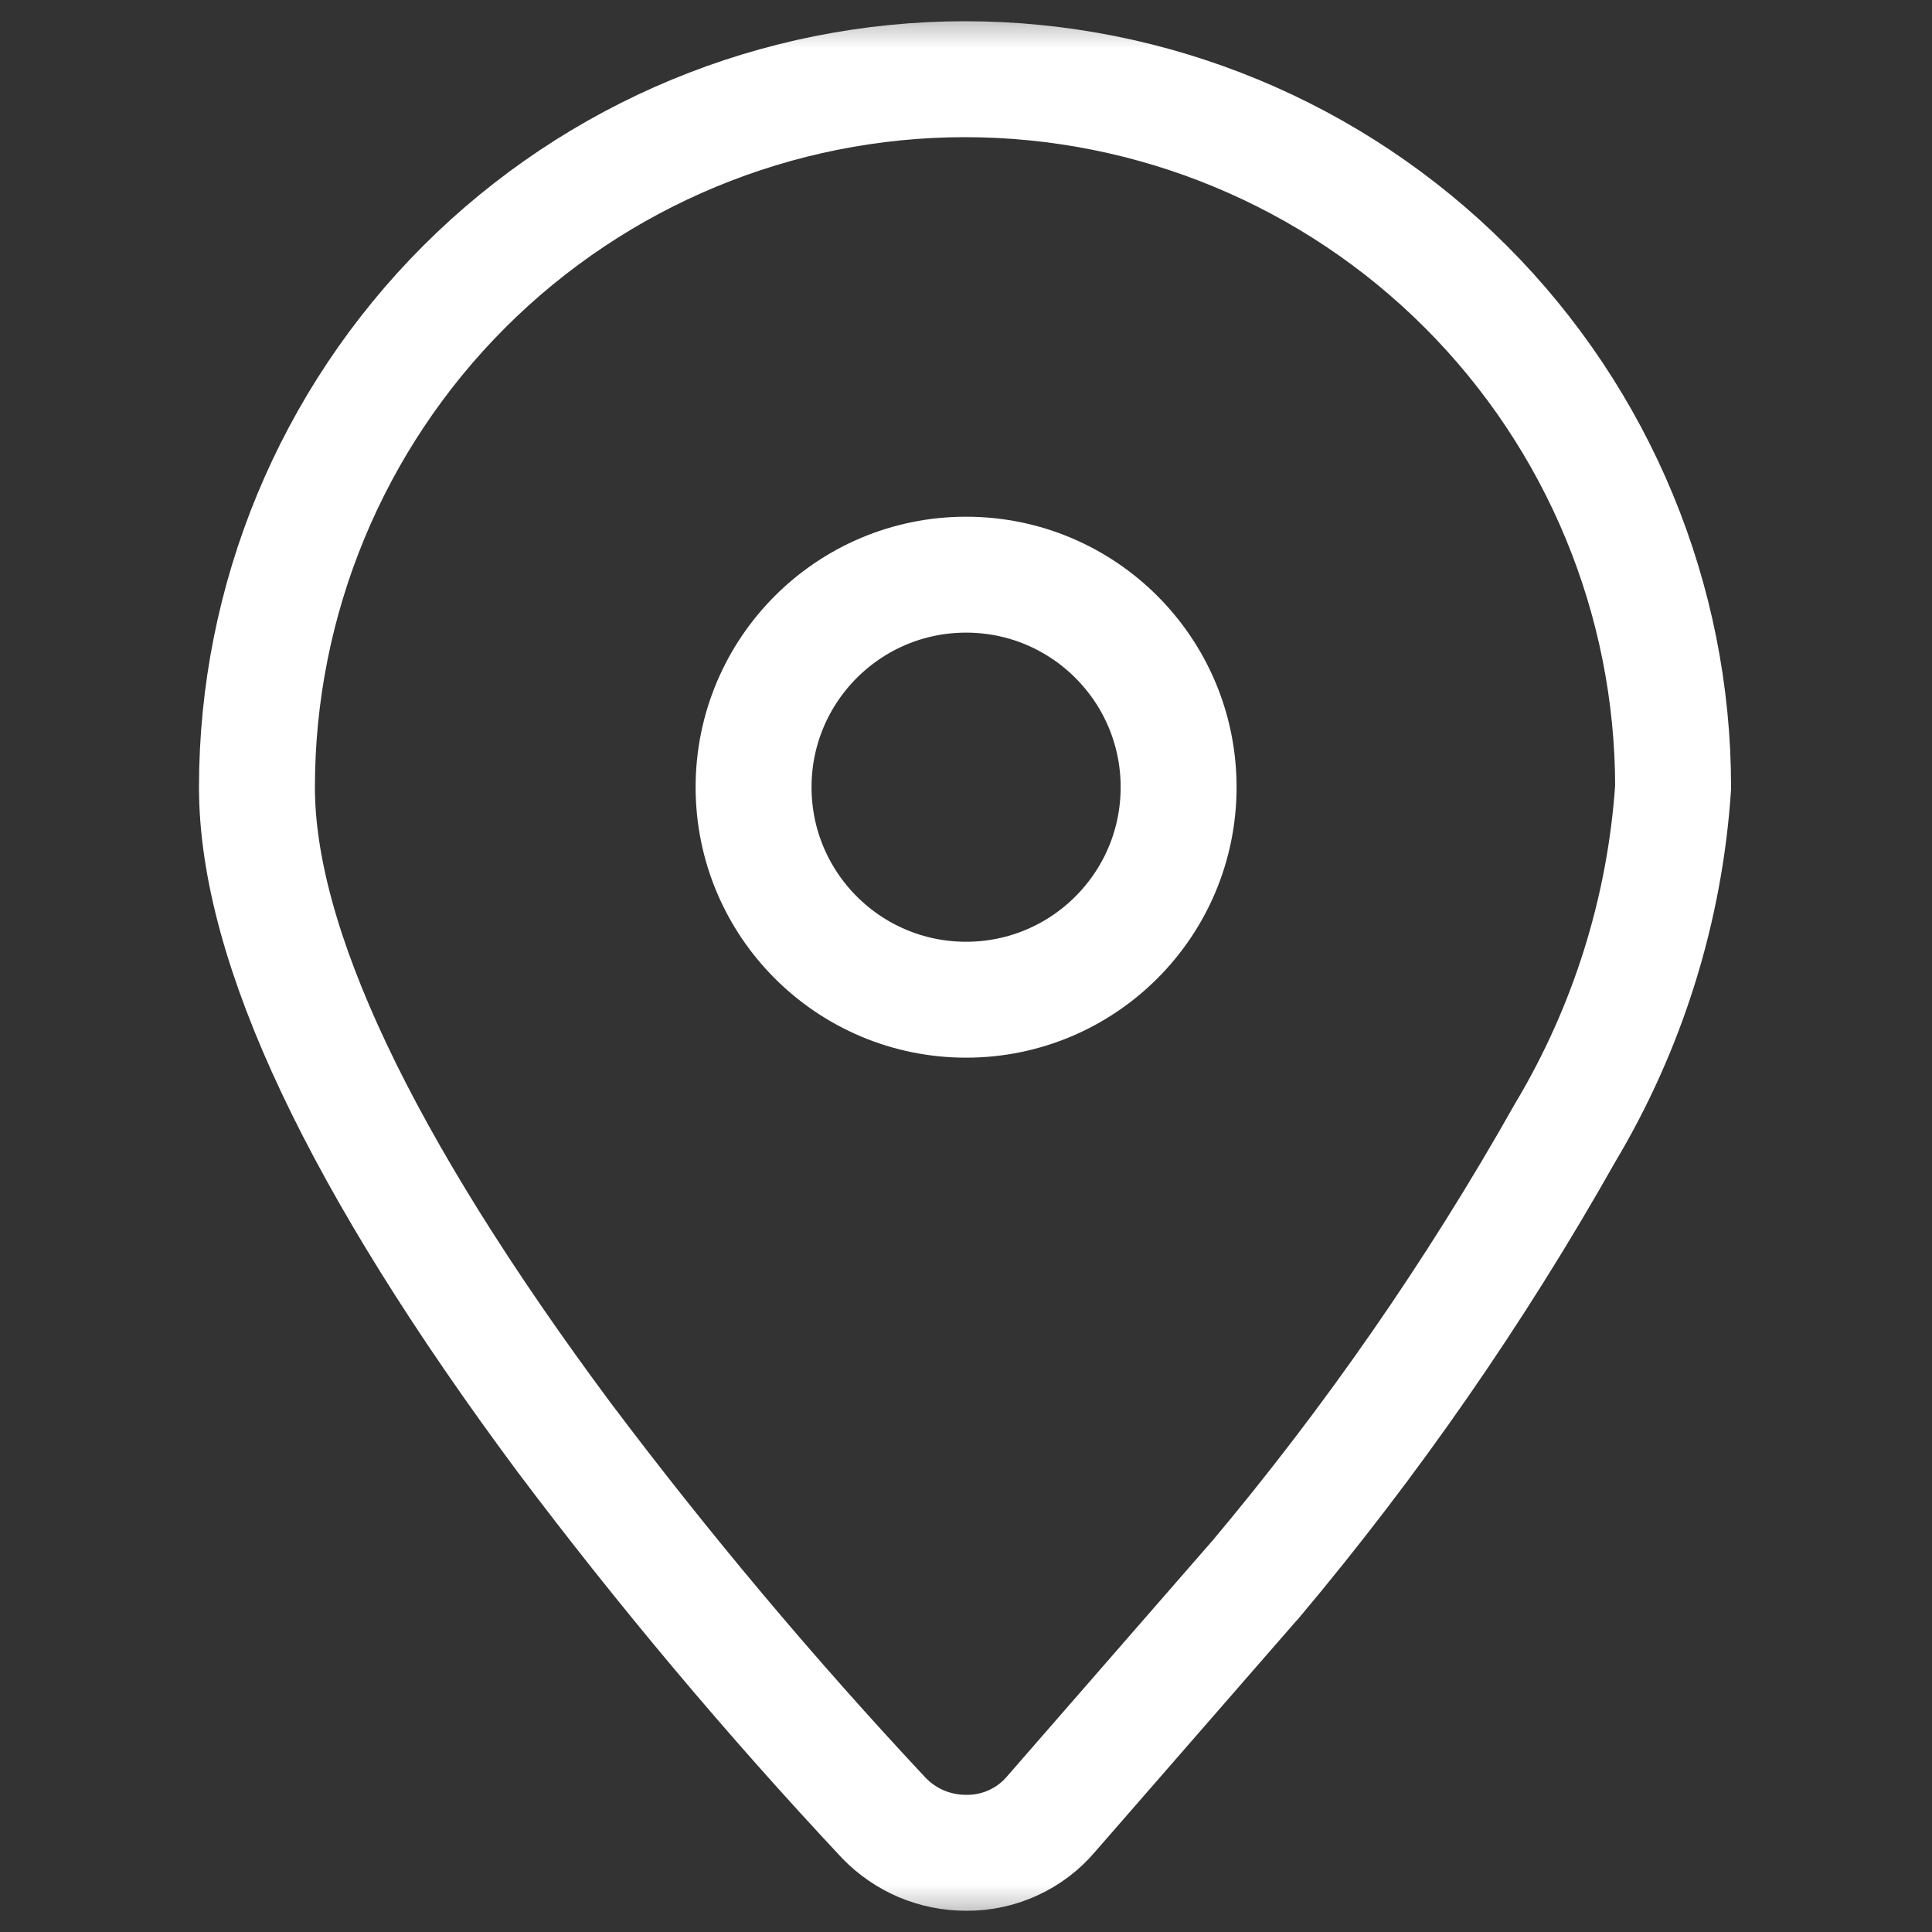 <svg width="20" height="20" viewBox="0 0 20 20" fill="none" xmlns="http://www.w3.org/2000/svg">
<rect x="0" y="0" width="20" height="20" fill="#333333" stroke="none"/>
<g id="&#231;&#187;&#132; 19426">
<g id="Clip path group">
<mask id="mask0_713_298" style="mask-type:luminance" maskUnits="userSpaceOnUse" x="0" y="0" width="20" height="20">
<g id="clip-path-2">
<path id="&#231;&#159;&#169;&#229;&#189;&#162; 3775" d="M20 0H0V20H20V0Z" fill="white"/>
</g>
</mask>
<g mask="url(#mask0_713_298)">
<g id="&#231;&#187;&#132; 1805">
<path id="&#232;&#183;&#175;&#229;&#190;&#132; 4243" d="M10.01 19.18H10C9.842 19.18 9.685 19.149 9.538 19.087C9.392 19.025 9.26 18.934 9.15 18.82C7.977 17.567 6.872 16.252 5.84 14.88C3.73 12.04 2.66 9.78 2.66 8.15C2.66 6.206 3.432 4.342 4.807 2.967C6.182 1.593 8.046 0.82 9.99 0.82C11.934 0.82 13.799 1.593 15.173 2.967C16.548 4.342 17.32 6.206 17.32 8.15C17.235 9.415 16.851 10.642 16.2 11.73C15.275 13.37 14.201 14.919 12.99 16.36L12.98 16.37L10.88 18.78C10.773 18.906 10.64 19.007 10.489 19.076C10.339 19.145 10.175 19.181 10.01 19.18Z" stroke="white" stroke-width="1.2" stroke-miterlimit="10"/>
<path id="&#230;&#164;&#173;&#229;&#156;&#134; 1192" d="M10.001 10.349C11.216 10.349 12.201 9.364 12.201 8.149C12.201 6.934 11.216 5.949 10.001 5.949C8.786 5.949 7.801 6.934 7.801 8.149C7.801 9.364 8.786 10.349 10.001 10.349Z" stroke="white" stroke-width="1.2" stroke-miterlimit="10"/>
</g>
</g>
</g>
</g>
</svg>
